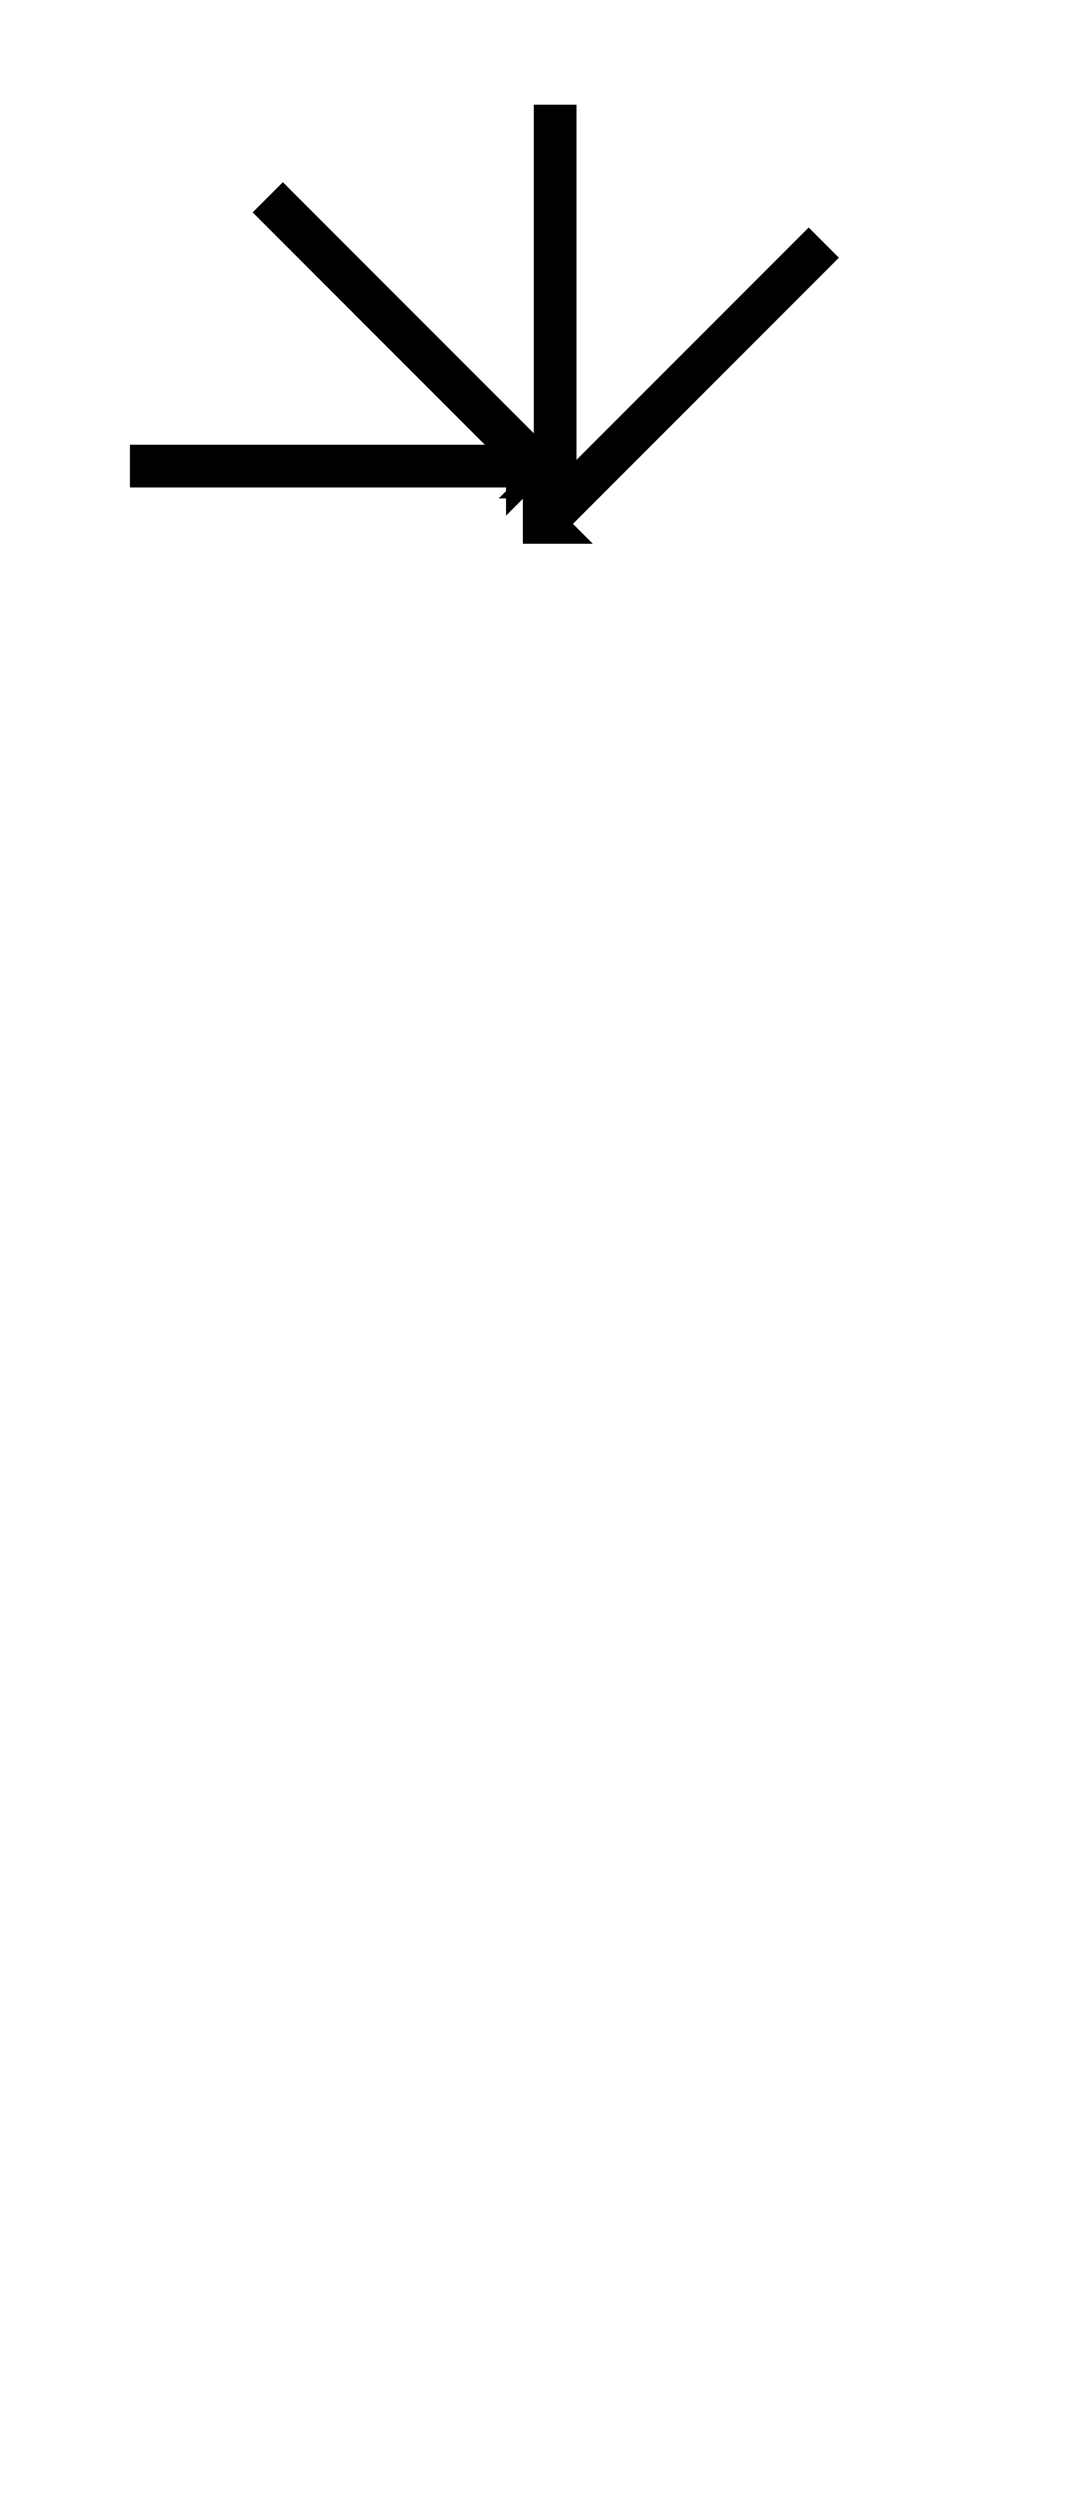 <?xml version="1.0" encoding="UTF-8"?>
<svg xmlns="http://www.w3.org/2000/svg" xmlns:inkscape="http://www.inkscape.org/namespaces/inkscape" xmlns:sodipodi="http://sodipodi.sourceforge.net/DTD/sodipodi-0.dtd" xmlns:svg="http://www.w3.org/2000/svg" version="1.1" viewBox="0 -370 503 1170">
    <sodipodi:namedview pagecolor="#ffffff" bordercolor="#666666" borderopacity="1.0" showgrid="true">
        <inkscape:grid id="grid№1" type="xygrid" dotted="false" enabled="true" visible="true" empspacing="10" />
        <sodipodi:guide id="baseline" position="0.00,370.00" orientation="0.00,1.00" />
    </sodipodi:namedview>
    <g id="glyph">
        <path d="M 60.86 -161.86C 60.86 -161.86 60.86 -141.86 60.86 -141.86C 61.52 -141.86 62.179 -141.86 62.838 -141.86C 64.702 -141.86 66.565 -141.86 68.429 -141.86C 71.324 -141.86 74.22 -141.86 77.115 -141.86C 80.871 -141.86 84.627 -141.86 88.382 -141.86C 92.826 -141.86 97.269 -141.86 101.713 -141.86C 106.673 -141.86 111.632 -141.86 116.592 -141.86C 121.896 -141.86 127.199 -141.86 132.503 -141.86C 137.979 -141.86 143.455 -141.86 148.93 -141.86C 154.406 -141.86 159.882 -141.86 165.357 -141.86C 170.661 -141.86 175.965 -141.86 181.268 -141.86C 186.228 -141.86 191.188 -141.86 196.147 -141.86C 200.591 -141.86 205.035 -141.86 209.478 -141.86C 213.234 -141.86 216.989 -141.86 220.745 -141.86C 223.641 -141.86 226.536 -141.86 229.432 -141.86C 231.295 -141.86 233.159 -141.86 235.022 -141.86C 235.681 -141.86 236.341 -141.86 237 -141.86C 237 -141.86 237 -128.685 237 -128.685C 237 -128.685 260.175 -151.86 260.175 -151.86C 260.175 -151.86 237 -175.035 237 -175.035C 237 -175.035 237 -161.86 237 -161.86C 236.341 -161.86 235.681 -161.86 235.022 -161.86C 233.159 -161.86 231.295 -161.86 229.432 -161.86C 226.536 -161.86 223.641 -161.86 220.745 -161.86C 216.989 -161.86 213.234 -161.86 209.478 -161.86C 205.035 -161.86 200.591 -161.86 196.147 -161.86C 191.188 -161.86 186.228 -161.86 181.268 -161.86C 175.965 -161.86 170.661 -161.86 165.357 -161.86C 159.882 -161.86 154.406 -161.86 148.93 -161.86C 143.455 -161.86 137.979 -161.86 132.503 -161.86C 127.199 -161.86 121.896 -161.86 116.592 -161.86C 111.632 -161.86 106.673 -161.86 101.713 -161.86C 97.269 -161.86 92.826 -161.86 88.382 -161.86C 84.627 -161.86 80.871 -161.86 77.115 -161.86C 74.22 -161.86 71.324 -161.86 68.429 -161.86C 66.565 -161.86 64.702 -161.86 62.838 -161.86C 62.179 -161.86 61.52 -161.86 60.86 -161.86ZM 270 -321C 270 -321 250 -321 250 -321C 250 -320.341 250 -319.681 250 -319.022C 250 -317.159 250 -315.295 250 -313.432C 250 -310.536 250 -307.641 250 -304.745C 250 -300.99 250 -297.234 250 -293.478C 250 -289.035 250 -284.591 250 -280.147C 250 -275.188 250 -270.228 250 -265.268C 250 -259.965 250 -254.661 250 -249.357C 250 -243.882 250 -238.406 250 -232.93C 250 -227.455 250 -221.979 250 -216.503C 250 -211.2 250 -205.896 250 -200.592C 250 -195.633 250 -190.673 250 -185.713C 250 -181.27 250 -176.826 250 -172.382C 250 -168.627 250 -164.871 250 -161.116C 250 -158.22 250 -155.325 250 -152.429C 250 -150.566 250 -148.702 250 -146.839C 250 -146.179 250 -145.52 250 -144.861C 250 -144.861 236.825 -144.861 236.825 -144.861C 236.825 -144.861 260 -121.686 260 -121.686C 260 -121.686 283.175 -144.861 283.175 -144.861C 283.175 -144.861 270 -144.861 270 -144.861C 270 -145.52 270 -146.179 270 -146.839C 270 -148.702 270 -150.566 270 -152.429C 270 -155.325 270 -158.22 270 -161.116C 270 -164.871 270 -168.627 270 -172.382C 270 -176.826 270 -181.27 270 -185.713C 270 -190.673 270 -195.633 270 -200.592C 270 -205.896 270 -211.2 270 -216.503C 270 -221.979 270 -227.455 270 -232.93C 270 -238.406 270 -243.882 270 -249.357C 270 -254.661 270 -259.965 270 -265.268C 270 -270.228 270 -275.188 270 -280.147C 270 -284.591 270 -289.035 270 -293.478C 270 -297.234 270 -300.99 270 -304.745C 270 -307.641 270 -310.536 270 -313.432C 270 -315.295 270 -317.159 270 -319.022C 270 -319.681 270 -320.341 270 -321ZM 132.472 -284.744C 132.472 -284.744 118.33 -270.601 118.33 -270.601C 118.796 -270.135 119.262 -269.669 119.728 -269.203C 121.046 -267.885 122.363 -266.568 123.681 -265.25C 125.729 -263.202 127.776 -261.155 129.823 -259.108C 132.479 -256.452 135.135 -253.797 137.79 -251.141C 140.932 -247.999 144.075 -244.857 147.217 -241.715C 150.724 -238.208 154.231 -234.701 157.738 -231.194C 161.488 -227.443 165.238 -223.693 168.989 -219.943C 172.86 -216.071 176.732 -212.199 180.604 -208.327C 184.476 -204.455 188.348 -200.583 192.22 -196.711C 195.97 -192.961 199.72 -189.211 203.471 -185.461C 206.978 -181.954 210.485 -178.447 213.992 -174.94C 217.134 -171.798 220.276 -168.656 223.418 -165.513C 226.074 -162.858 228.729 -160.202 231.385 -157.547C 233.432 -155.499 235.48 -153.452 237.527 -151.404C 238.845 -150.087 240.163 -148.769 241.48 -147.451C 241.946 -146.985 242.413 -146.519 242.879 -146.053C 242.879 -146.053 233.563 -136.737 233.563 -136.737C 233.563 -136.737 266.337 -136.737 266.337 -136.737C 266.337 -136.737 266.337 -169.511 266.337 -169.511C 266.337 -169.511 257.021 -160.195 257.021 -160.195C 256.555 -160.661 256.089 -161.127 255.622 -161.594C 254.305 -162.911 252.987 -164.229 251.669 -165.546C 249.622 -167.594 247.574 -169.641 245.527 -171.689C 242.871 -174.344 240.216 -177 237.56 -179.656C 234.418 -182.798 231.276 -185.94 228.134 -189.082C 224.627 -192.589 221.12 -196.096 217.613 -199.603C 213.863 -203.353 210.112 -207.103 206.362 -210.854C 202.49 -214.726 198.618 -218.597 194.746 -222.469C 190.874 -226.341 187.003 -230.213 183.131 -234.085C 179.38 -237.835 175.63 -241.585 171.88 -245.336C 168.373 -248.843 164.866 -252.35 161.359 -255.857C 158.217 -258.999 155.075 -262.141 151.932 -265.283C 149.277 -267.939 146.621 -270.594 143.966 -273.25C 141.918 -275.297 139.871 -277.345 137.823 -279.392C 136.506 -280.71 135.188 -282.027 133.87 -283.345C 133.404 -283.811 132.938 -284.277 132.472 -284.744ZM 392.884 -249.388C 392.884 -249.388 378.742 -263.53 378.742 -263.53C 378.275 -263.064 377.809 -262.598 377.343 -262.132C 376.025 -260.814 374.707 -259.496 373.39 -258.179C 371.342 -256.131 369.295 -254.084 367.247 -252.036C 364.592 -249.381 361.936 -246.725 359.281 -244.07C 356.139 -240.928 352.997 -237.786 349.854 -234.643C 346.347 -231.136 342.84 -227.629 339.333 -224.122C 335.583 -220.372 331.833 -216.622 328.082 -212.872C 324.211 -209 320.339 -205.128 316.467 -201.256C 312.595 -197.384 308.723 -193.512 304.851 -189.64C 301.101 -185.89 297.351 -182.14 293.6 -178.39C 290.093 -174.883 286.586 -171.376 283.079 -167.869C 279.937 -164.727 276.795 -161.584 273.653 -158.442C 270.997 -155.787 268.342 -153.131 265.686 -150.476C 263.639 -148.428 261.591 -146.381 259.544 -144.333C 258.226 -143.016 256.909 -141.698 255.591 -140.38C 255.125 -139.914 254.658 -139.448 254.192 -138.982C 254.192 -138.982 244.876 -148.297 244.876 -148.297C 244.876 -148.297 244.876 -115.523 244.876 -115.523C 244.876 -115.523 277.65 -115.524 277.65 -115.524C 277.65 -115.524 268.334 -124.839 268.334 -124.839C 268.801 -125.306 269.267 -125.772 269.733 -126.238C 271.051 -127.556 272.368 -128.873 273.686 -130.191C 275.733 -132.239 277.781 -134.286 279.828 -136.333C 282.484 -138.989 285.139 -141.645 287.795 -144.3C 290.937 -147.442 294.079 -150.584 297.221 -153.726C 300.728 -157.233 304.235 -160.74 307.743 -164.248C 311.493 -167.998 315.243 -171.748 318.993 -175.498C 322.865 -179.37 326.737 -183.242 330.609 -187.114C 334.481 -190.986 338.353 -194.858 342.225 -198.729C 345.975 -202.48 349.725 -206.23 353.475 -209.98C 356.982 -213.487 360.489 -216.994 363.997 -220.501C 367.139 -223.643 370.281 -226.785 373.423 -229.928C 376.078 -232.583 378.734 -235.239 381.39 -237.894C 383.437 -239.942 385.485 -241.989 387.532 -244.037C 388.85 -245.354 390.167 -246.672 391.485 -247.989C 391.951 -248.456 392.417 -248.922 392.884 -249.388Z" />
    </g>
</svg>
